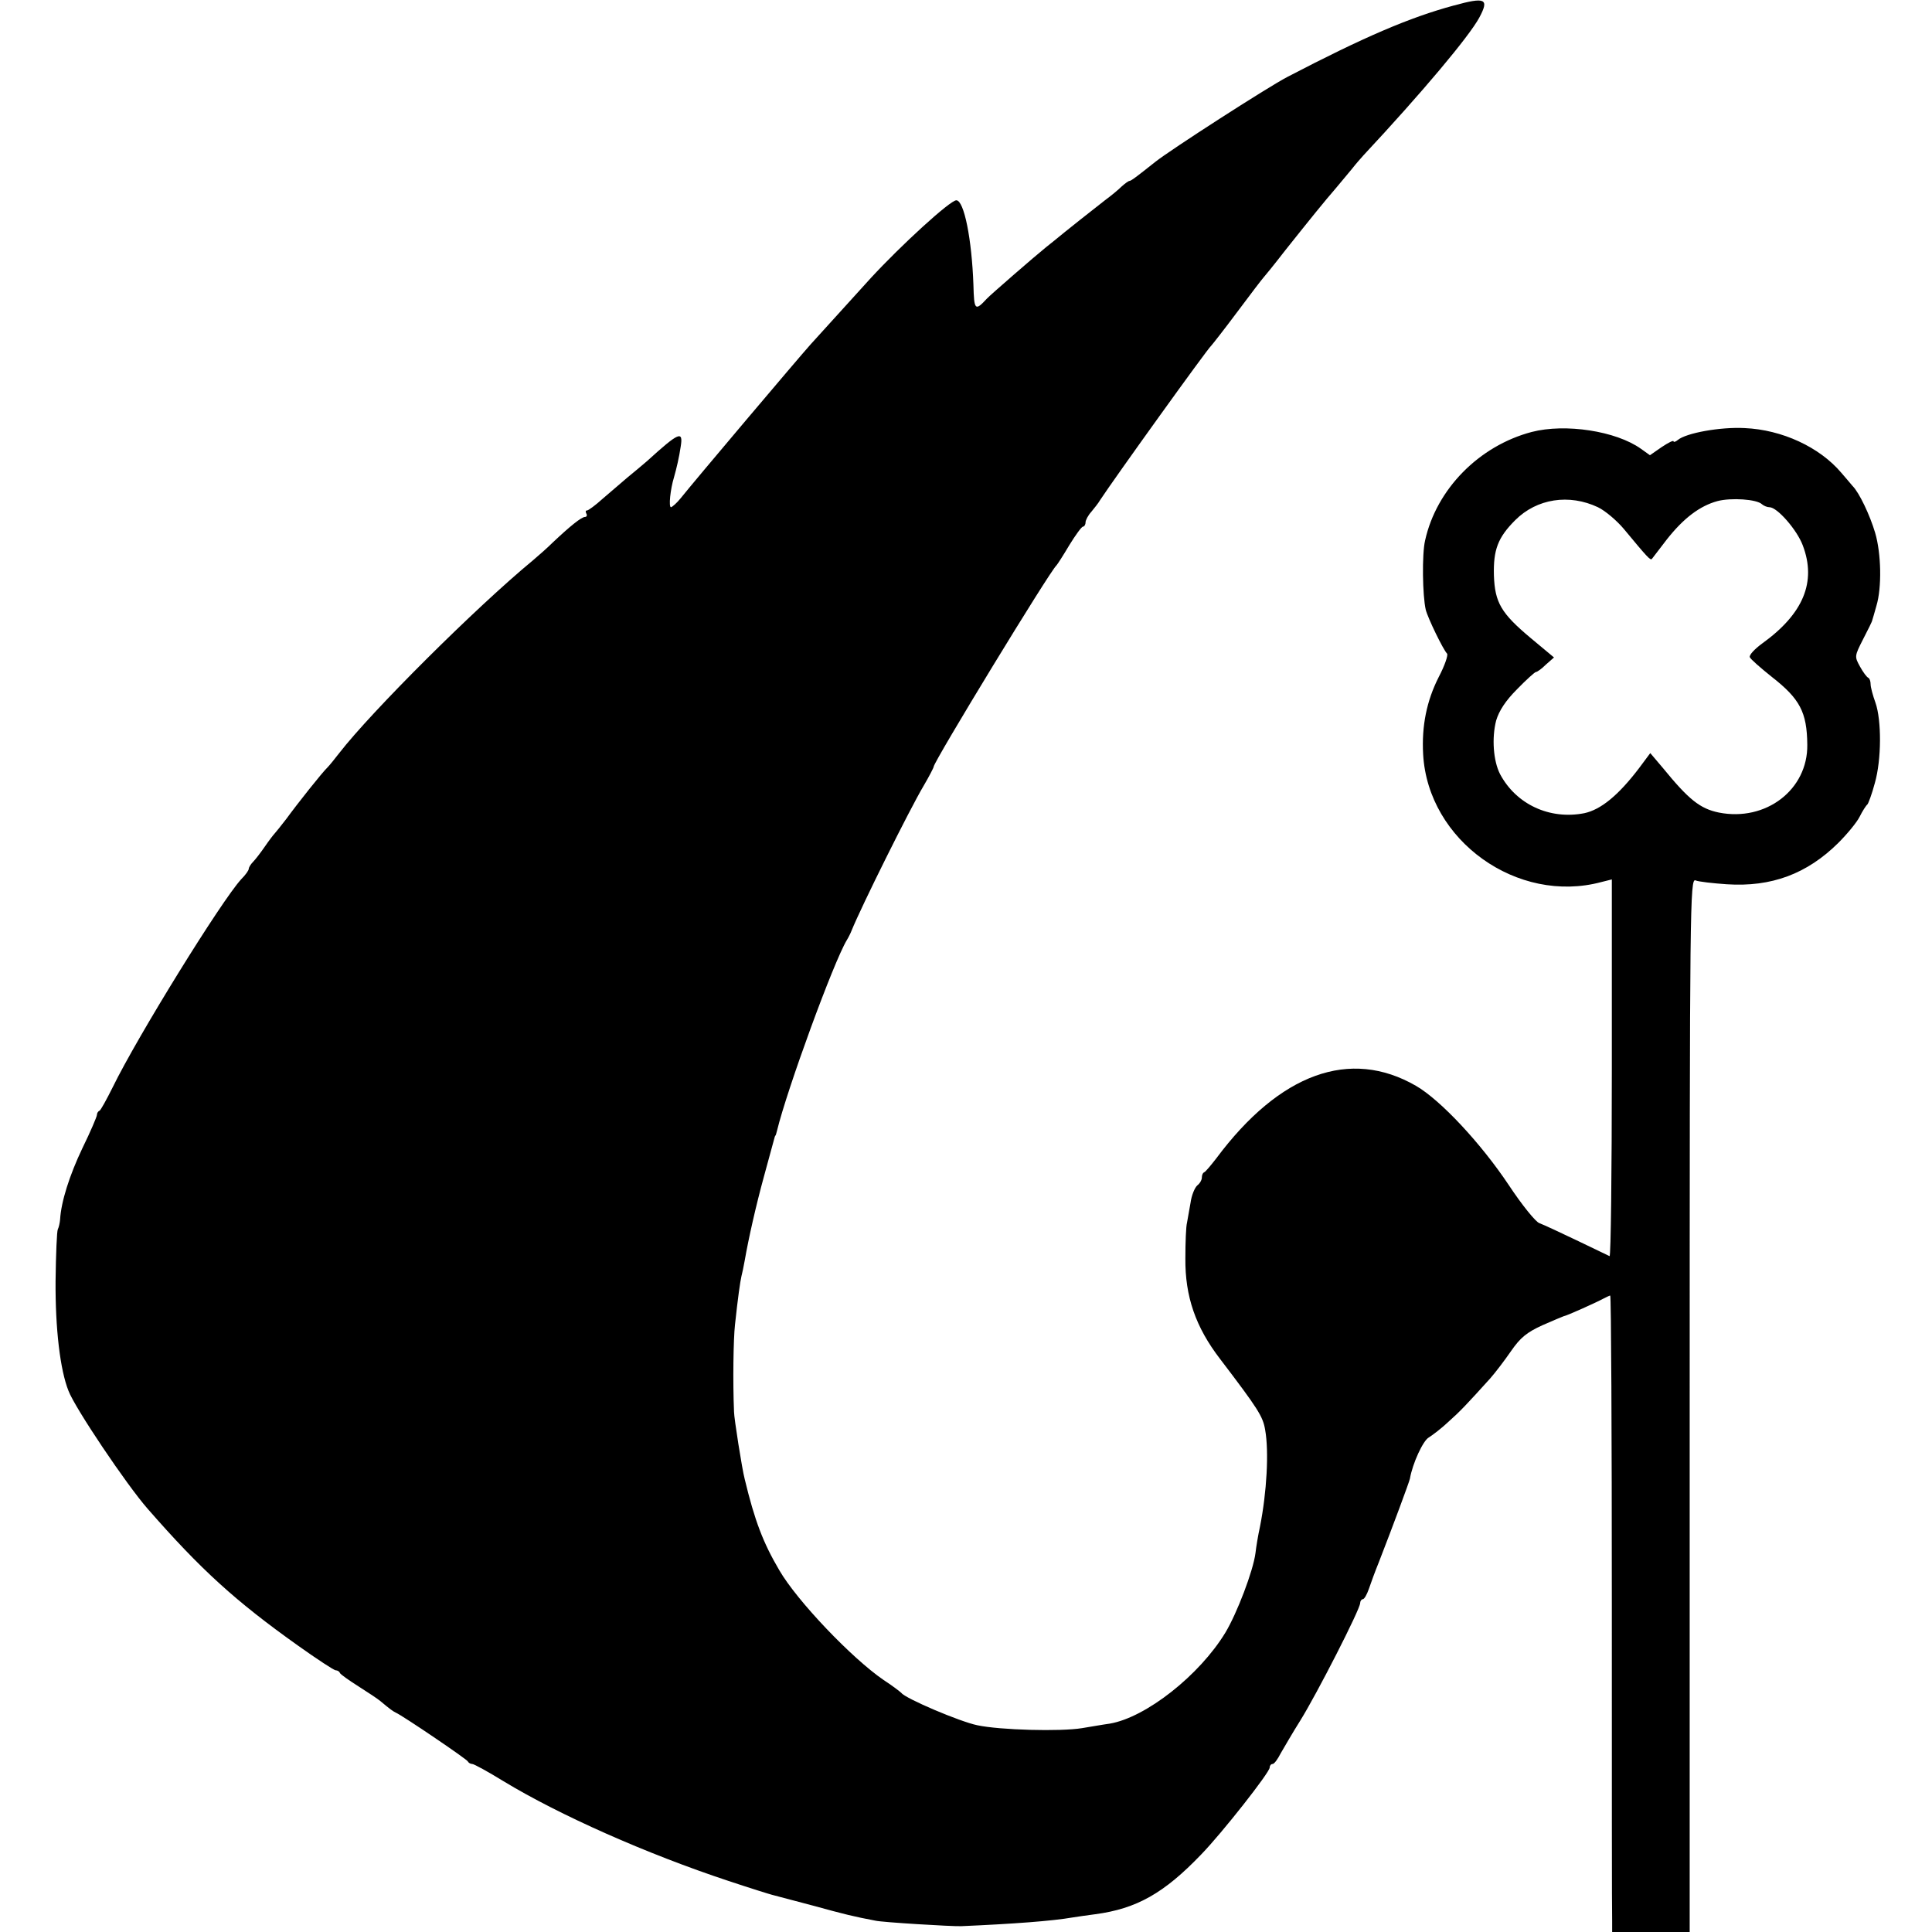 <?xml version="1.0" standalone="no"?>
<!DOCTYPE svg PUBLIC "-//W3C//DTD SVG 20010904//EN"
 "http://www.w3.org/TR/2001/REC-SVG-20010904/DTD/svg10.dtd">
<svg version="1.0" xmlns="http://www.w3.org/2000/svg"
 width="598pt" height="598pt" viewBox="0 0 598 598"
 preserveAspectRatio="xMidYMid meet">
<g transform="translate(0,598) scale(0.1,-0.1)"
fill="#000000" stroke="none">
<path d="M4500 5963 c-137 -37 -279 -98 -515 -221 -60 -31 -364 -227 -409
-263 -58 -46 -75 -59 -80 -59 -3 0 -14 -8 -24 -17 -10 -10 -33 -29 -52 -43
-30 -23 -127 -100 -157 -125 -7 -5 -18 -15 -25 -20 -36 -29 -174 -149 -183
-159 -37 -40 -40 -37 -42 42 -5 142 -29 262 -53 262 -19 0 -170 -138 -265
-241 -59 -65 -145 -160 -186 -205 -36 -40 -364 -428 -402 -476 -12 -15 -26
-27 -30 -28 -8 0 -2 56 9 92 8 28 16 62 21 96 8 50 -5 45 -104 -45 -13 -11
-41 -35 -61 -51 -20 -17 -55 -47 -77 -66 -22 -20 -44 -36 -48 -36 -5 0 -5 -4
-2 -10 3 -5 1 -10 -4 -10 -11 0 -46 -28 -101 -80 -14 -14 -41 -38 -60 -54
-177 -146 -500 -468 -600 -597 -14 -18 -30 -38 -36 -44 -16 -15 -93 -112 -128
-160 -17 -22 -33 -42 -36 -45 -3 -3 -17 -21 -30 -40 -13 -19 -30 -41 -37 -48
-7 -7 -13 -17 -13 -21 0 -5 -10 -19 -23 -32 -61 -66 -322 -488 -398 -644 -19
-38 -37 -71 -41 -73 -5 -2 -8 -8 -8 -13 0 -5 -20 -52 -45 -103 -40 -84 -66
-166 -69 -221 -1 -11 -4 -24 -7 -30 -3 -5 -6 -77 -7 -160 -1 -147 14 -275 40
-340 20 -53 180 -291 245 -365 165 -189 272 -286 466 -424 59 -42 111 -76 116
-76 5 0 11 -3 13 -8 1 -4 28 -23 58 -42 30 -19 60 -39 67 -45 32 -27 40 -32
48 -36 21 -9 220 -144 223 -151 2 -4 8 -8 14 -8 5 0 49 -24 96 -53 173 -105
443 -225 697 -309 66 -22 127 -41 135 -43 8 -2 65 -17 125 -33 102 -28 127
-34 195 -47 21 -5 236 -18 265 -17 161 7 282 16 345 27 14 2 45 7 70 10 128
17 213 65 328 185 65 67 212 254 212 269 0 6 4 11 9 11 5 0 16 15 25 33 10 17
37 64 61 102 51 82 185 344 185 363 0 6 4 12 8 12 5 0 13 15 19 32 6 18 20 56
31 83 44 113 94 248 96 258 8 47 41 119 59 128 11 7 39 28 60 48 37 33 55 52
130 135 15 17 44 55 64 84 29 42 49 58 97 80 34 15 63 27 66 28 9 1 104 44
122 54 10 5 20 10 22 10 3 0 5 -429 5 -953 0 -523 0 -967 1 -984 l0 -33 120 0
120 0 0 1631 c0 1550 1 1631 18 1624 9 -4 53 -9 97 -12 138 -9 248 32 345 128
27 27 57 63 66 81 9 18 20 35 24 38 3 3 14 32 23 66 21 73 21 195 2 249 -8 22
-15 48 -15 57 0 9 -3 18 -7 20 -5 2 -16 17 -26 35 -17 31 -17 32 10 85 15 29
28 55 28 58 1 3 7 23 13 45 17 56 15 162 -4 226 -16 54 -49 124 -70 145 -6 7
-21 25 -35 41 -67 79 -183 133 -299 138 -74 4 -181 -15 -207 -37 -7 -6 -13 -7
-13 -4 0 4 -16 -4 -37 -18 l-36 -25 -28 20 c-77 55 -234 79 -338 52 -163 -43
-295 -177 -330 -336 -10 -42 -8 -171 2 -214 6 -25 54 -124 66 -136 4 -4 -7
-37 -26 -73 -37 -73 -53 -151 -48 -239 15 -267 292 -465 552 -395 l32 8 0
-585 c0 -321 -3 -583 -7 -581 -4 2 -50 24 -102 49 -52 25 -104 49 -115 53 -11
3 -54 56 -95 118 -86 129 -211 263 -287 307 -204 118 -422 39 -618 -224 -17
-22 -33 -41 -37 -43 -5 -2 -8 -9 -8 -17 0 -7 -6 -18 -14 -24 -8 -7 -18 -31
-21 -54 -4 -23 -9 -51 -11 -62 -3 -11 -5 -60 -5 -110 -1 -117 31 -212 108
-312 118 -155 132 -177 139 -219 12 -67 5 -193 -16 -299 -6 -27 -12 -64 -14
-82 -7 -55 -57 -186 -93 -246 -80 -132 -246 -263 -358 -282 -22 -3 -61 -10
-86 -14 -67 -11 -254 -6 -324 9 -54 11 -223 83 -235 100 -3 3 -27 22 -55 40
-98 67 -268 245 -323 340 -50 85 -76 153 -107 282 -8 30 -33 189 -33 208 -4
93 -2 226 3 270 9 84 16 133 20 150 2 8 7 30 10 48 12 69 35 171 60 262 14 52
28 102 30 110 2 8 4 15 5 15 1 0 3 7 5 15 31 128 175 522 216 590 5 8 12 22
15 30 29 72 179 374 223 448 17 29 31 56 31 59 0 15 360 606 380 623 3 3 21
31 40 63 19 31 38 57 42 57 4 0 8 6 8 13 0 7 8 22 18 33 9 11 22 27 27 36 44
67 332 468 344 478 3 3 40 50 81 105 41 55 77 102 80 105 3 3 34 41 68 85 82
103 120 150 158 194 17 20 39 47 50 60 10 13 26 31 34 40 182 195 328 369 359
427 31 58 19 64 -79 37z m446 -1553 c23 -11 59 -42 80 -67 73 -88 82 -98 87
-93 2 3 23 30 46 60 52 66 102 104 157 119 42 11 122 6 138 -10 6 -5 16 -9 23
-9 24 0 85 -70 103 -118 43 -113 2 -212 -126 -304 -23 -17 -40 -35 -38 -42 2
-6 33 -33 68 -61 87 -68 109 -109 110 -210 2 -139 -128 -239 -274 -210 -58 12
-93 40 -173 138 l-39 46 -35 -47 c-64 -84 -118 -128 -169 -139 -107 -21 -211
27 -261 121 -21 41 -26 112 -12 166 9 30 29 61 65 97 28 29 55 53 58 53 4 0
18 10 31 23 l25 22 -72 60 c-92 77 -111 110 -114 194 -2 79 12 117 66 171 67
67 167 82 256 40z"/>
</g>
</svg>
